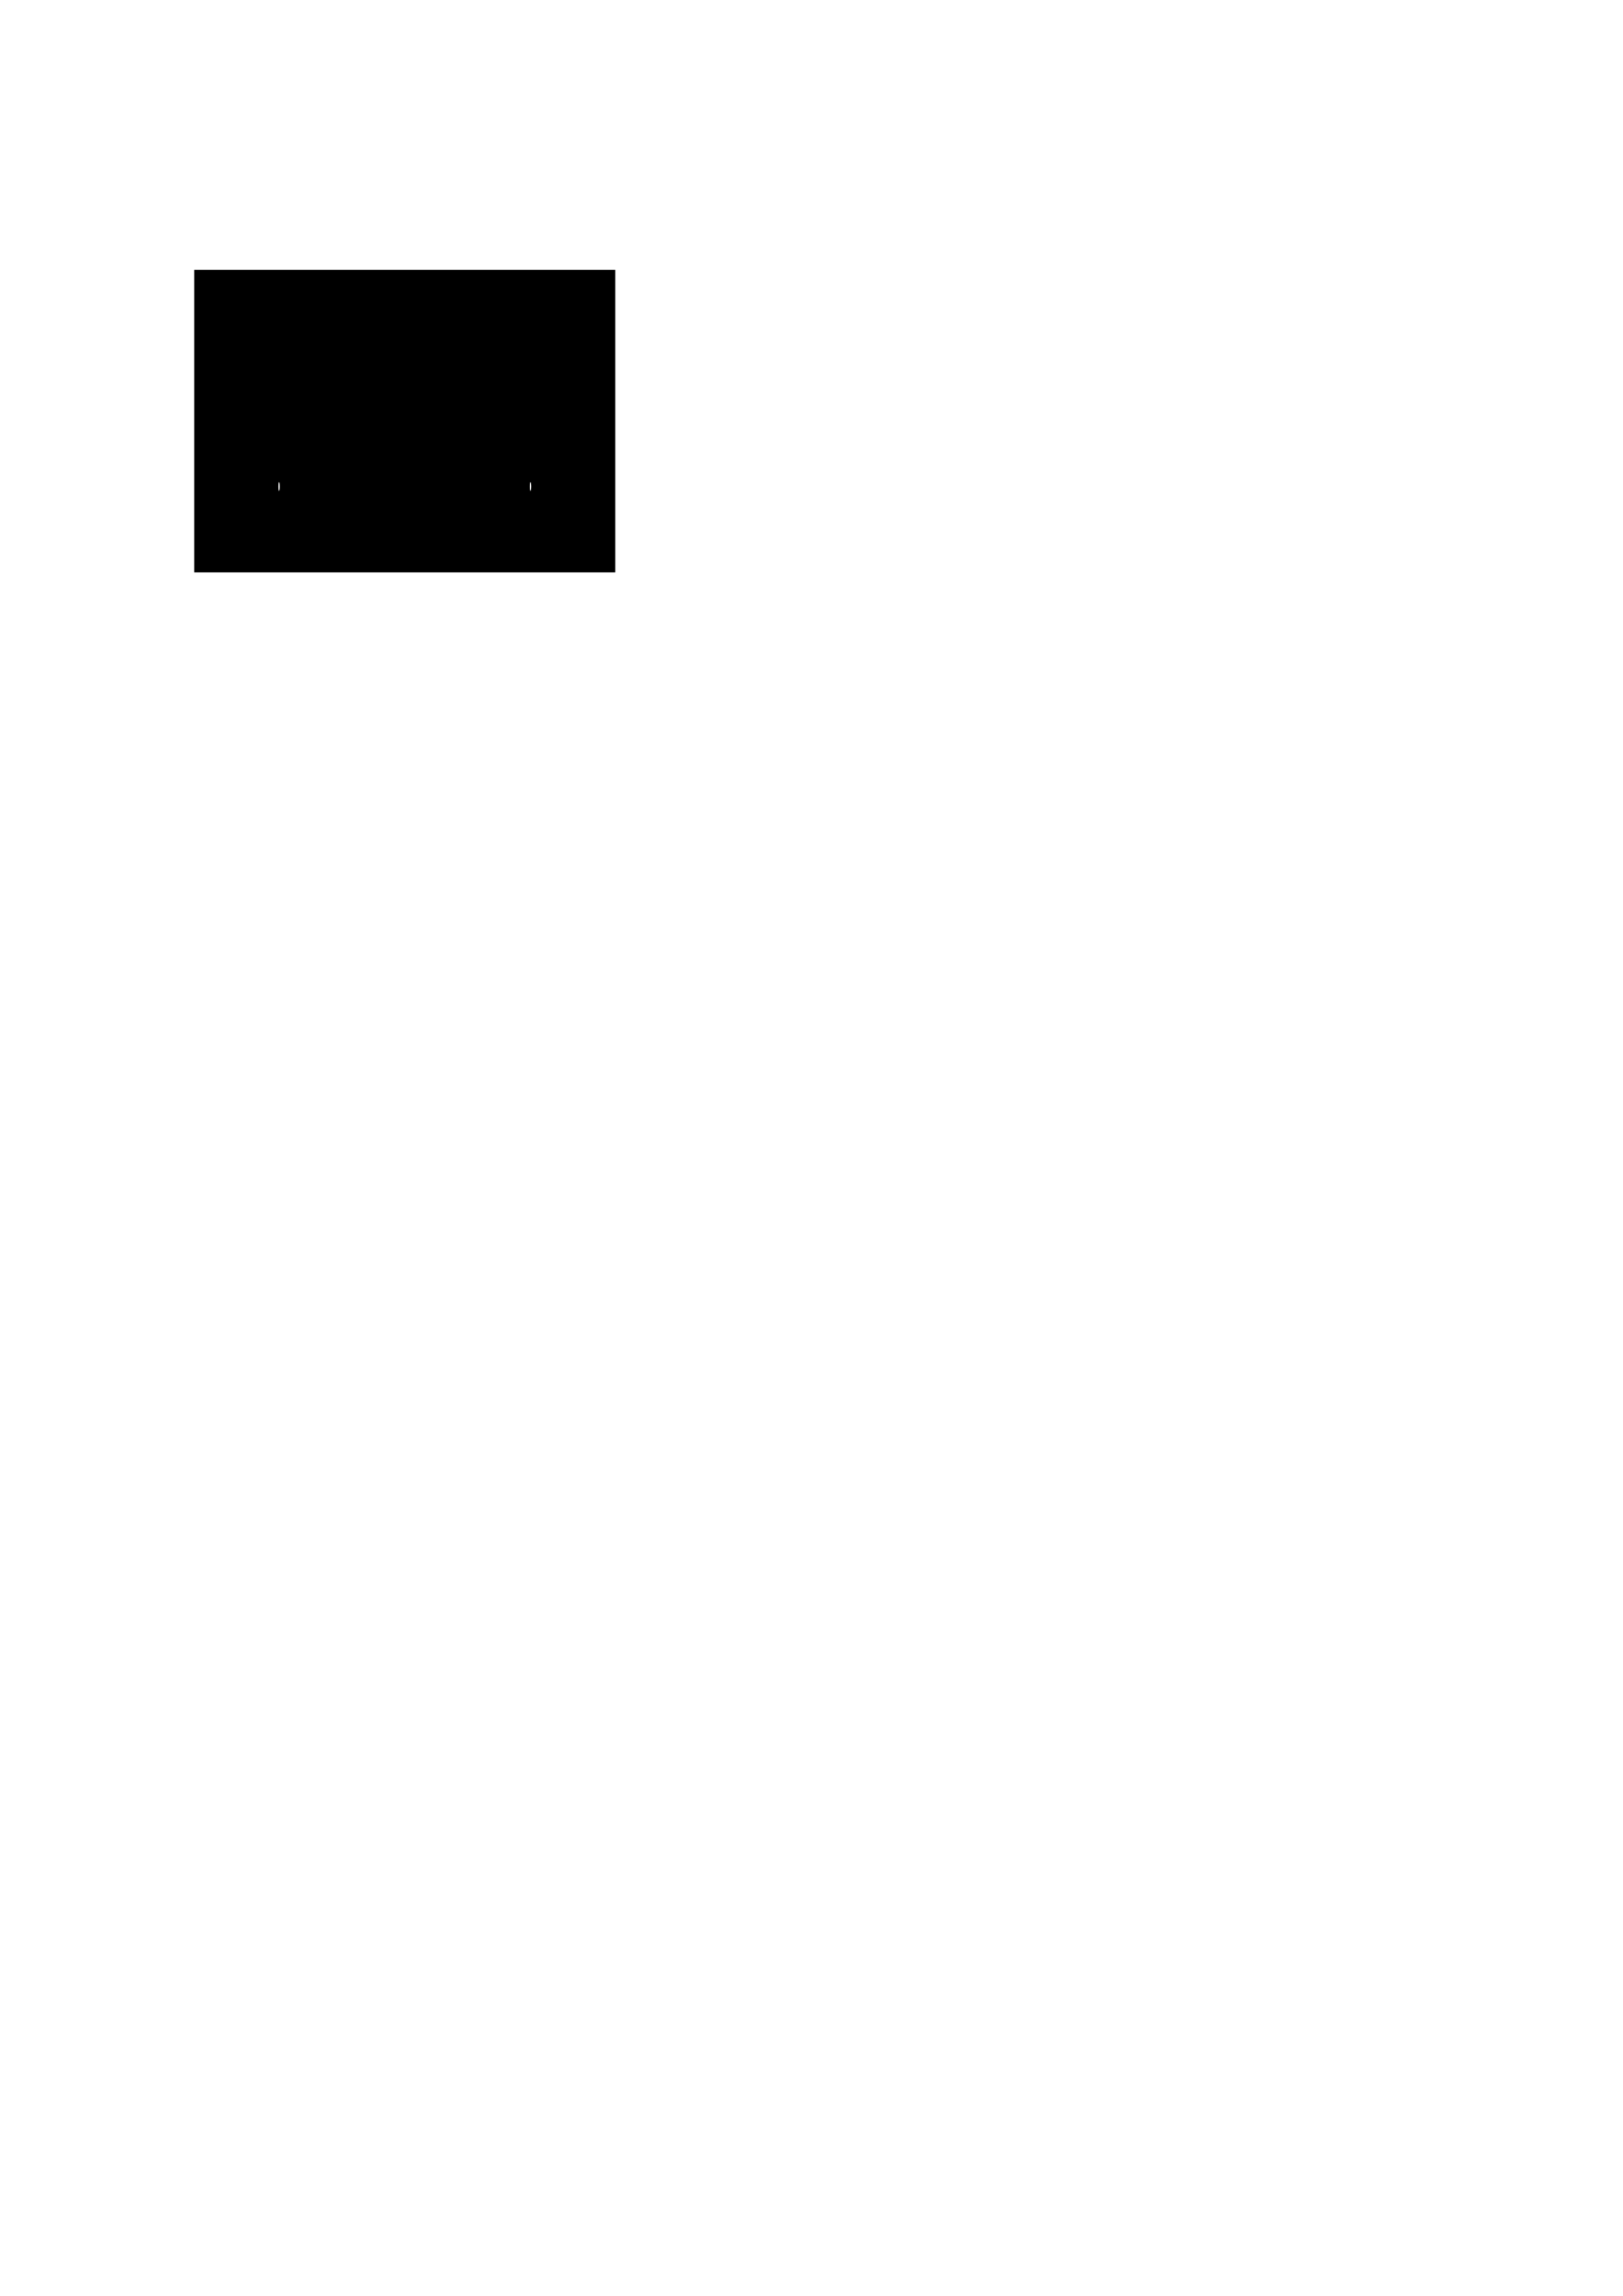 <?xml version="1.0" encoding="UTF-8" standalone="yes"?>
<svg version="1.0" xmlns="http://www.w3.org/2000/svg" width="210mm" height="297mm" viewBox="0 0 794 1123" preserveAspectRatio="xMidYMid meet">
  <g transform="translate(0,1123) scale(0.1,-0.1)" fill="#000000" stroke="none">
    <path d="M950 9170 l0 -740 1030 0 1030 0 0 740 0 740 -1030 0 -1030 0 0 -740z
m417 -337 c-3 -10 -5 -2 -5 17 0 19 2 27 5 18 2 -10 2 -26 0 -35z m1230 0 c-3
-10 -5 -2 -5 17 0 19 2 27 5 18 2 -10 2 -26 0 -35z"/>
  </g>
</svg>